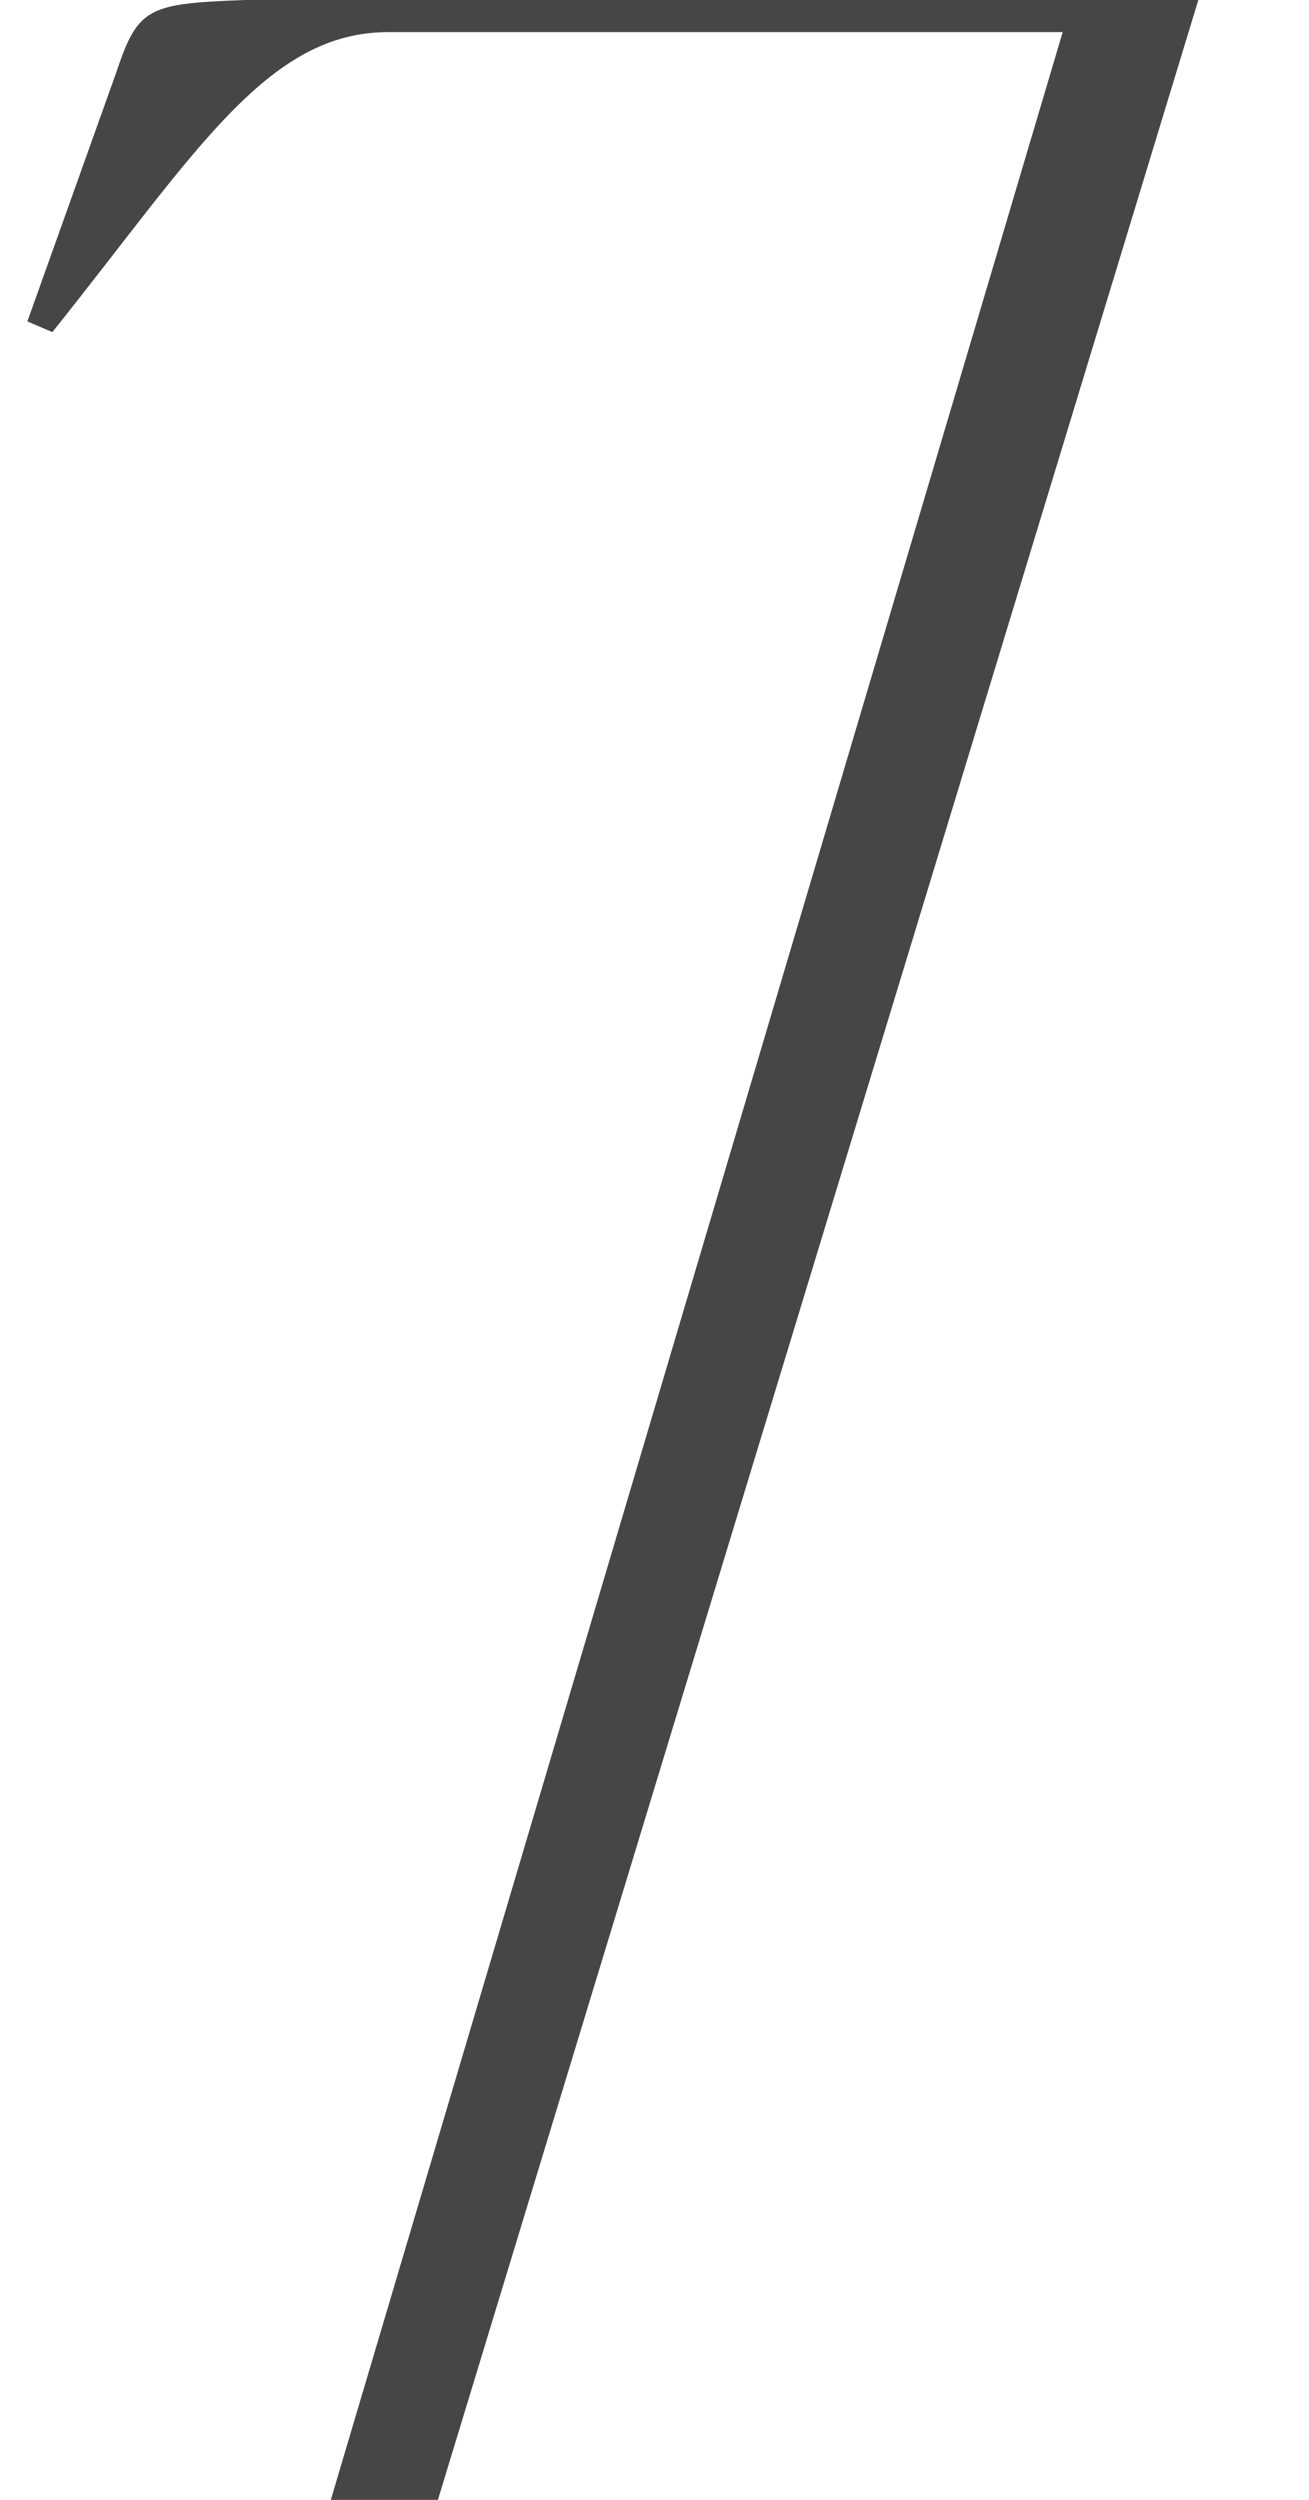 <?xml version="1.0" encoding="UTF-8"?> <svg xmlns="http://www.w3.org/2000/svg" width="11" height="21" viewBox="0 0 11 21" fill="none"><path d="M10.07 0L3.68 21H2.78L8.93 0.27H3.26C2.24 0.27 1.64 1.29 0.44 2.79L0.23 2.7L0.98 0.6C1.16 0.06 1.25 0.03 2.06 0H10.07Z" fill="#464646"></path></svg> 